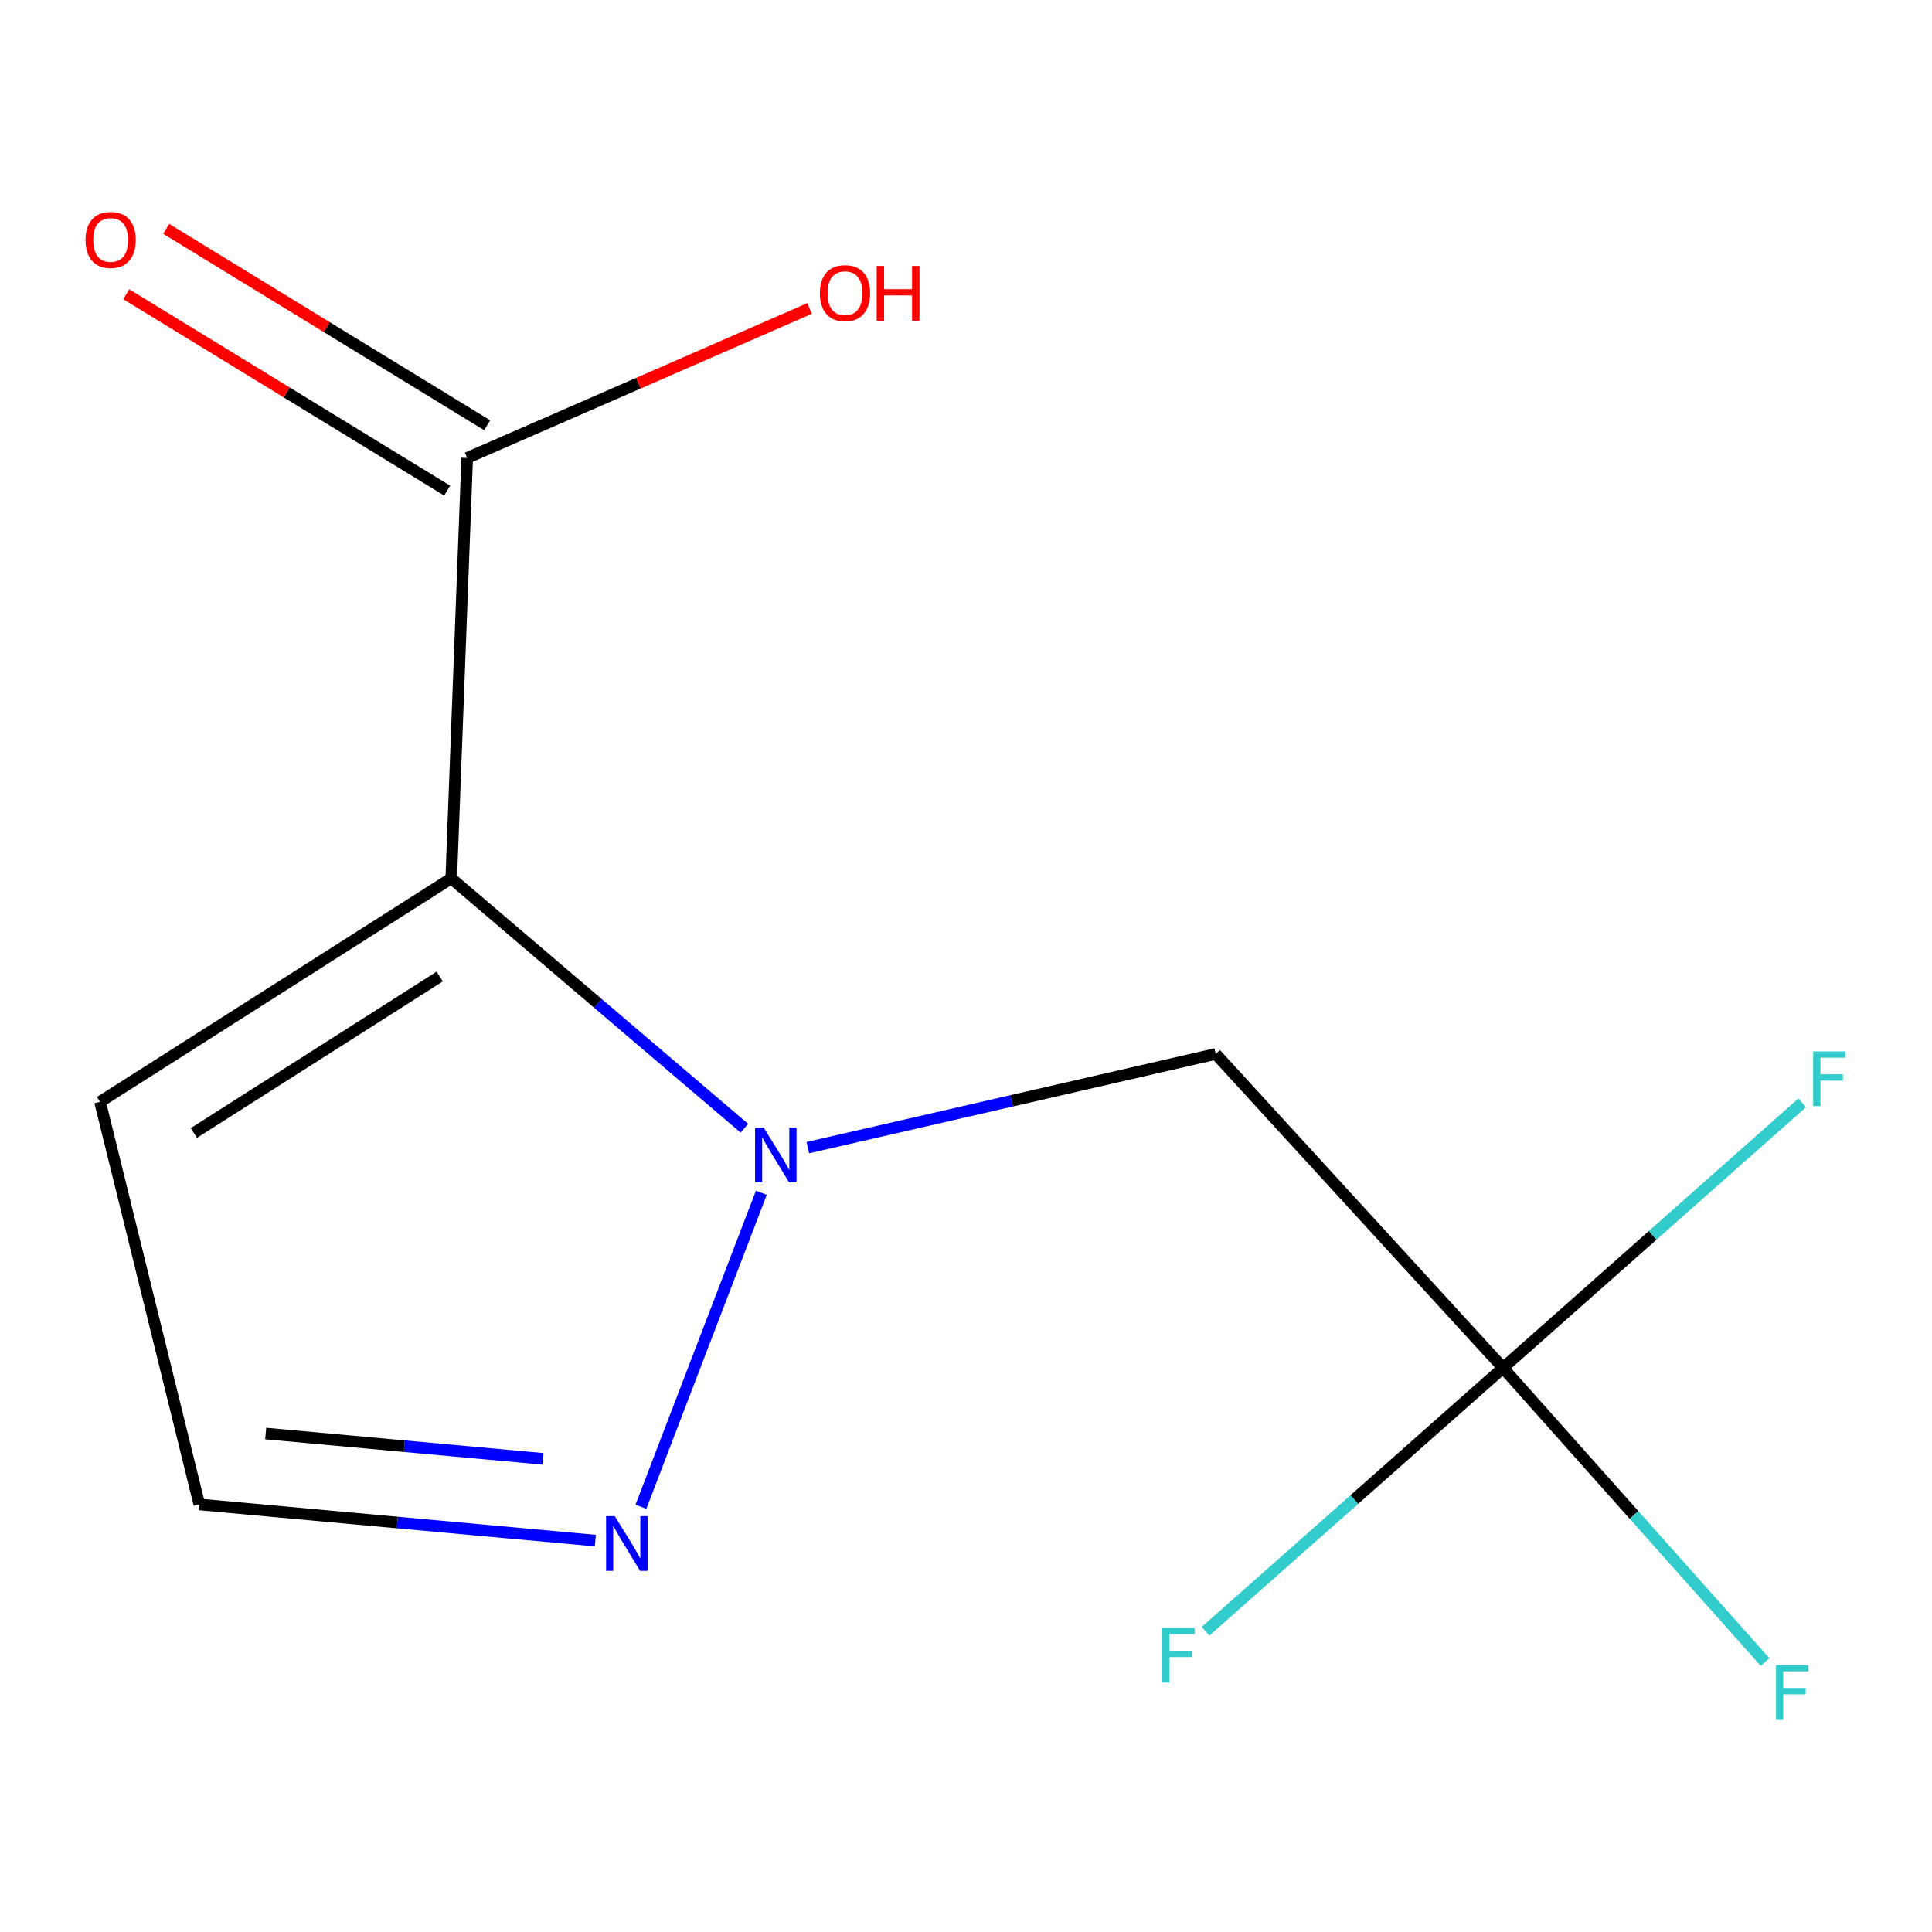 <?xml version='1.0' encoding='iso-8859-1'?>
<svg version='1.1' baseProfile='full'
              xmlns='http://www.w3.org/2000/svg'
                      xmlns:rdkit='http://www.rdkit.org/xml'
                      xmlns:xlink='http://www.w3.org/1999/xlink'
                  xml:space='preserve'
width='1000px' height='1000px' viewBox='0 0 1000 1000'>
<!-- END OF HEADER -->
<rect style='opacity:1.0;fill:#FFFFFF;stroke:none' width='1000' height='1000' x='0' y='0'> </rect>
<path class='bond-0' d='M 385.299,583.971 L 309.433,519.301' style='fill:none;fill-rule:evenodd;stroke:#0000FF;stroke-width:6px;stroke-linecap:butt;stroke-linejoin:miter;stroke-opacity:1' />
<path class='bond-0' d='M 309.433,519.301 L 233.567,454.632' style='fill:none;fill-rule:evenodd;stroke:#000000;stroke-width:6px;stroke-linecap:butt;stroke-linejoin:miter;stroke-opacity:1' />
<path class='bond-1' d='M 418.138,594.021 L 523.693,569.767' style='fill:none;fill-rule:evenodd;stroke:#0000FF;stroke-width:6px;stroke-linecap:butt;stroke-linejoin:miter;stroke-opacity:1' />
<path class='bond-1' d='M 523.693,569.767 L 629.247,545.514' style='fill:none;fill-rule:evenodd;stroke:#000000;stroke-width:6px;stroke-linecap:butt;stroke-linejoin:miter;stroke-opacity:1' />
<path class='bond-3' d='M 394.063,617.374 L 331.744,779.878' style='fill:none;fill-rule:evenodd;stroke:#0000FF;stroke-width:6px;stroke-linecap:butt;stroke-linejoin:miter;stroke-opacity:1' />
<path class='bond-4' d='M 233.567,454.632 L 241.809,237.035' style='fill:none;fill-rule:evenodd;stroke:#000000;stroke-width:6px;stroke-linecap:butt;stroke-linejoin:miter;stroke-opacity:1' />
<path class='bond-5' d='M 233.567,454.632 L 51.782,570.306' style='fill:none;fill-rule:evenodd;stroke:#000000;stroke-width:6px;stroke-linecap:butt;stroke-linejoin:miter;stroke-opacity:1' />
<path class='bond-5' d='M 227.595,505.449 L 100.345,586.421' style='fill:none;fill-rule:evenodd;stroke:#000000;stroke-width:6px;stroke-linecap:butt;stroke-linejoin:miter;stroke-opacity:1' />
<path class='bond-2' d='M 629.247,545.514 L 777.977,708.017' style='fill:none;fill-rule:evenodd;stroke:#000000;stroke-width:6px;stroke-linecap:butt;stroke-linejoin:miter;stroke-opacity:1' />
<path class='bond-8' d='M 777.977,708.017 L 700.986,776.172' style='fill:none;fill-rule:evenodd;stroke:#000000;stroke-width:6px;stroke-linecap:butt;stroke-linejoin:miter;stroke-opacity:1' />
<path class='bond-8' d='M 700.986,776.172 L 623.994,844.327' style='fill:none;fill-rule:evenodd;stroke:#33CCCC;stroke-width:6px;stroke-linecap:butt;stroke-linejoin:miter;stroke-opacity:1' />
<path class='bond-9' d='M 777.977,708.017 L 845.783,784.139' style='fill:none;fill-rule:evenodd;stroke:#000000;stroke-width:6px;stroke-linecap:butt;stroke-linejoin:miter;stroke-opacity:1' />
<path class='bond-9' d='M 845.783,784.139 L 913.588,860.262' style='fill:none;fill-rule:evenodd;stroke:#33CCCC;stroke-width:6px;stroke-linecap:butt;stroke-linejoin:miter;stroke-opacity:1' />
<path class='bond-10' d='M 777.977,708.017 L 855.404,639.418' style='fill:none;fill-rule:evenodd;stroke:#000000;stroke-width:6px;stroke-linecap:butt;stroke-linejoin:miter;stroke-opacity:1' />
<path class='bond-10' d='M 855.404,639.418 L 932.831,570.82' style='fill:none;fill-rule:evenodd;stroke:#33CCCC;stroke-width:6px;stroke-linecap:butt;stroke-linejoin:miter;stroke-opacity:1' />
<path class='bond-6' d='M 308.154,797.411 L 205.664,788.051' style='fill:none;fill-rule:evenodd;stroke:#0000FF;stroke-width:6px;stroke-linecap:butt;stroke-linejoin:miter;stroke-opacity:1' />
<path class='bond-6' d='M 205.664,788.051 L 103.173,778.691' style='fill:none;fill-rule:evenodd;stroke:#000000;stroke-width:6px;stroke-linecap:butt;stroke-linejoin:miter;stroke-opacity:1' />
<path class='bond-6' d='M 281.015,755.1 L 209.271,748.548' style='fill:none;fill-rule:evenodd;stroke:#0000FF;stroke-width:6px;stroke-linecap:butt;stroke-linejoin:miter;stroke-opacity:1' />
<path class='bond-6' d='M 209.271,748.548 L 137.528,741.996' style='fill:none;fill-rule:evenodd;stroke:#000000;stroke-width:6px;stroke-linecap:butt;stroke-linejoin:miter;stroke-opacity:1' />
<path class='bond-7' d='M 252.161,220.118 L 169.095,169.29' style='fill:none;fill-rule:evenodd;stroke:#000000;stroke-width:6px;stroke-linecap:butt;stroke-linejoin:miter;stroke-opacity:1' />
<path class='bond-7' d='M 169.095,169.29 L 86.029,118.462' style='fill:none;fill-rule:evenodd;stroke:#FF0000;stroke-width:6px;stroke-linecap:butt;stroke-linejoin:miter;stroke-opacity:1' />
<path class='bond-7' d='M 231.458,253.953 L 148.392,203.125' style='fill:none;fill-rule:evenodd;stroke:#000000;stroke-width:6px;stroke-linecap:butt;stroke-linejoin:miter;stroke-opacity:1' />
<path class='bond-7' d='M 148.392,203.125 L 65.326,152.298' style='fill:none;fill-rule:evenodd;stroke:#FF0000;stroke-width:6px;stroke-linecap:butt;stroke-linejoin:miter;stroke-opacity:1' />
<path class='bond-11' d='M 241.809,237.035 L 330.422,198.351' style='fill:none;fill-rule:evenodd;stroke:#000000;stroke-width:6px;stroke-linecap:butt;stroke-linejoin:miter;stroke-opacity:1' />
<path class='bond-11' d='M 330.422,198.351 L 419.034,159.667' style='fill:none;fill-rule:evenodd;stroke:#FF0000;stroke-width:6px;stroke-linecap:butt;stroke-linejoin:miter;stroke-opacity:1' />
<path class='bond-12' d='M 51.782,570.306 L 103.173,778.691' style='fill:none;fill-rule:evenodd;stroke:#000000;stroke-width:6px;stroke-linecap:butt;stroke-linejoin:miter;stroke-opacity:1' />
<path  class='atom-0' d='M 395.298 583.67
L 404.578 598.67
Q 405.498 600.15, 406.978 602.83
Q 408.458 605.51, 408.538 605.67
L 408.538 583.67
L 412.298 583.67
L 412.298 611.99
L 408.418 611.99
L 398.458 595.59
Q 397.298 593.67, 396.058 591.47
Q 394.858 589.27, 394.498 588.59
L 394.498 611.99
L 390.818 611.99
L 390.818 583.67
L 395.298 583.67
' fill='#0000FF'/>
<path  class='atom-4' d='M 318.189 784.739
L 327.469 799.739
Q 328.389 801.219, 329.869 803.899
Q 331.349 806.579, 331.429 806.739
L 331.429 784.739
L 335.189 784.739
L 335.189 813.059
L 331.309 813.059
L 321.349 796.659
Q 320.189 794.739, 318.949 792.539
Q 317.749 790.339, 317.389 789.659
L 317.389 813.059
L 313.709 813.059
L 313.709 784.739
L 318.189 784.739
' fill='#0000FF'/>
<path  class='atom-8' d='M 44.269 124.196
Q 44.269 117.396, 47.629 113.596
Q 50.989 109.796, 57.269 109.796
Q 63.549 109.796, 66.909 113.596
Q 70.269 117.396, 70.269 124.196
Q 70.269 131.076, 66.869 134.996
Q 63.469 138.876, 57.269 138.876
Q 51.029 138.876, 47.629 134.996
Q 44.269 131.116, 44.269 124.196
M 57.269 135.676
Q 61.589 135.676, 63.909 132.796
Q 66.269 129.876, 66.269 124.196
Q 66.269 118.636, 63.909 115.836
Q 61.589 112.996, 57.269 112.996
Q 52.949 112.996, 50.589 115.796
Q 48.269 118.596, 48.269 124.196
Q 48.269 129.916, 50.589 132.796
Q 52.949 135.676, 57.269 135.676
' fill='#FF0000'/>
<path  class='atom-9' d='M 601.545 842.587
L 618.385 842.587
L 618.385 845.827
L 605.345 845.827
L 605.345 854.427
L 616.945 854.427
L 616.945 857.707
L 605.345 857.707
L 605.345 870.907
L 601.545 870.907
L 601.545 842.587
' fill='#33CCCC'/>
<path  class='atom-10' d='M 919.213 861.869
L 936.053 861.869
L 936.053 865.109
L 923.013 865.109
L 923.013 873.709
L 934.613 873.709
L 934.613 876.989
L 923.013 876.989
L 923.013 890.189
L 919.213 890.189
L 919.213 861.869
' fill='#33CCCC'/>
<path  class='atom-11' d='M 938.473 544.201
L 955.313 544.201
L 955.313 547.441
L 942.273 547.441
L 942.273 556.041
L 953.873 556.041
L 953.873 559.321
L 942.273 559.321
L 942.273 572.521
L 938.473 572.521
L 938.473 544.201
' fill='#33CCCC'/>
<path  class='atom-12' d='M 424.369 151.743
Q 424.369 144.943, 427.729 141.143
Q 431.089 137.343, 437.369 137.343
Q 443.649 137.343, 447.009 141.143
Q 450.369 144.943, 450.369 151.743
Q 450.369 158.623, 446.969 162.543
Q 443.569 166.423, 437.369 166.423
Q 431.129 166.423, 427.729 162.543
Q 424.369 158.663, 424.369 151.743
M 437.369 163.223
Q 441.689 163.223, 444.009 160.343
Q 446.369 157.423, 446.369 151.743
Q 446.369 146.183, 444.009 143.383
Q 441.689 140.543, 437.369 140.543
Q 433.049 140.543, 430.689 143.343
Q 428.369 146.143, 428.369 151.743
Q 428.369 157.463, 430.689 160.343
Q 433.049 163.223, 437.369 163.223
' fill='#FF0000'/>
<path  class='atom-12' d='M 453.769 137.663
L 457.609 137.663
L 457.609 149.703
L 472.089 149.703
L 472.089 137.663
L 475.929 137.663
L 475.929 165.983
L 472.089 165.983
L 472.089 152.903
L 457.609 152.903
L 457.609 165.983
L 453.769 165.983
L 453.769 137.663
' fill='#FF0000'/>
</svg>
